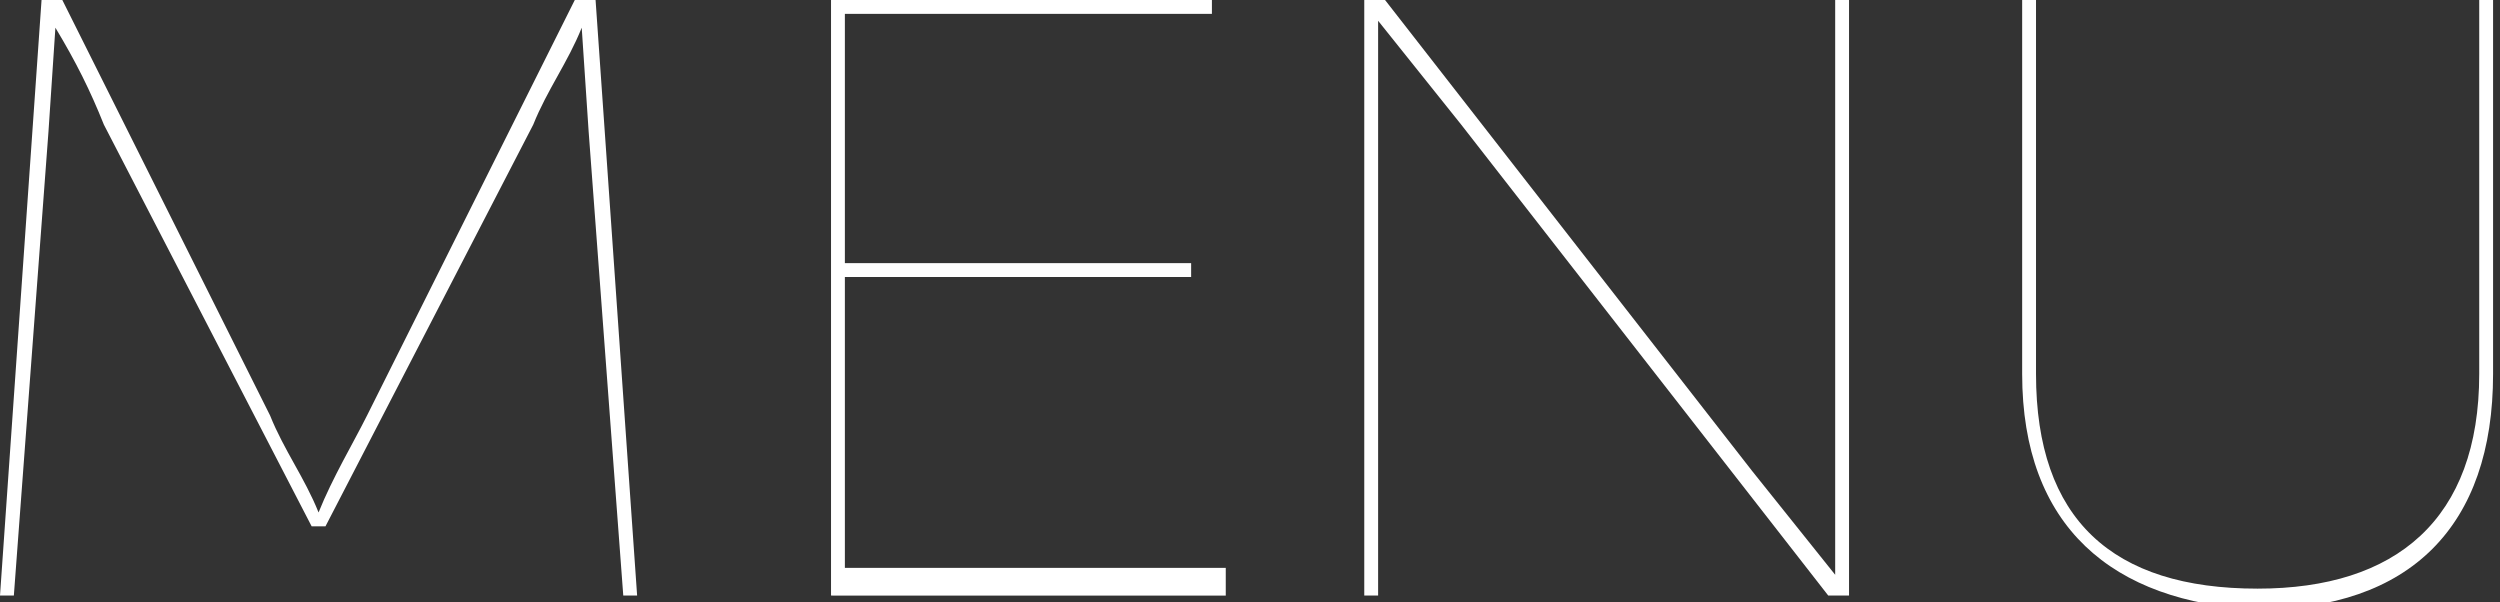 <?xml version="1.0" encoding="UTF-8"?> <svg xmlns="http://www.w3.org/2000/svg" xmlns:xlink="http://www.w3.org/1999/xlink" version="1.1" id="Слой_1" x="0px" y="0px" viewBox="0 0 36.1 8.7" style="enable-background:new 0 0 36.1 8.7;" xml:space="preserve"><rect x="0" y="0" width="36.1" height="8.7" fill="#333333" stroke="none"/> <style type="text/css"> .st0{fill:#FFFFFF;} </style> <g> <path class="st0" d="M0.6,0h0.3l3,6c0.2,0.5,0.5,0.9,0.7,1.4h0C4.8,6.9,5.1,6.4,5.3,6l3-6h0.3l0.6,8.6H9L8.5,1.9L8.4,0.4h0 C8.2,0.9,7.9,1.3,7.7,1.8l-3,5.8H4.5l-3-5.8C1.3,1.3,1.1,0.9,0.8,0.4h0L0.7,1.9L0.2,8.6H0L0.6,0z"></path> <path class="st0" d="M17.7,8.4c0,0.1,0,0.2,0,0.2h-5.4H12V0h0.2h5.3c0,0.1,0,0.2,0,0.2h-5.3v3.6h5v0.2h-5v4.2H17.7z"></path> <path class="st0" d="M19.7,0H20l5.3,6.8c0.4,0.5,0.8,1,1.2,1.5v0V6.4V0h0.2v8.6h-0.3l-5.3-6.8l-1.2-1.5v0v2v6.3h-0.2V0z"></path> <path class="st0" d="M29.2,5.4V0h0.2v5.4c0,2.1,1.1,3.1,3.2,3.1c2,0,3.2-1,3.2-3.1V0h0.2v5.4c0,2.2-1.2,3.4-3.4,3.4 C30.5,8.7,29.2,7.6,29.2,5.4z"></path> </g> </svg> 